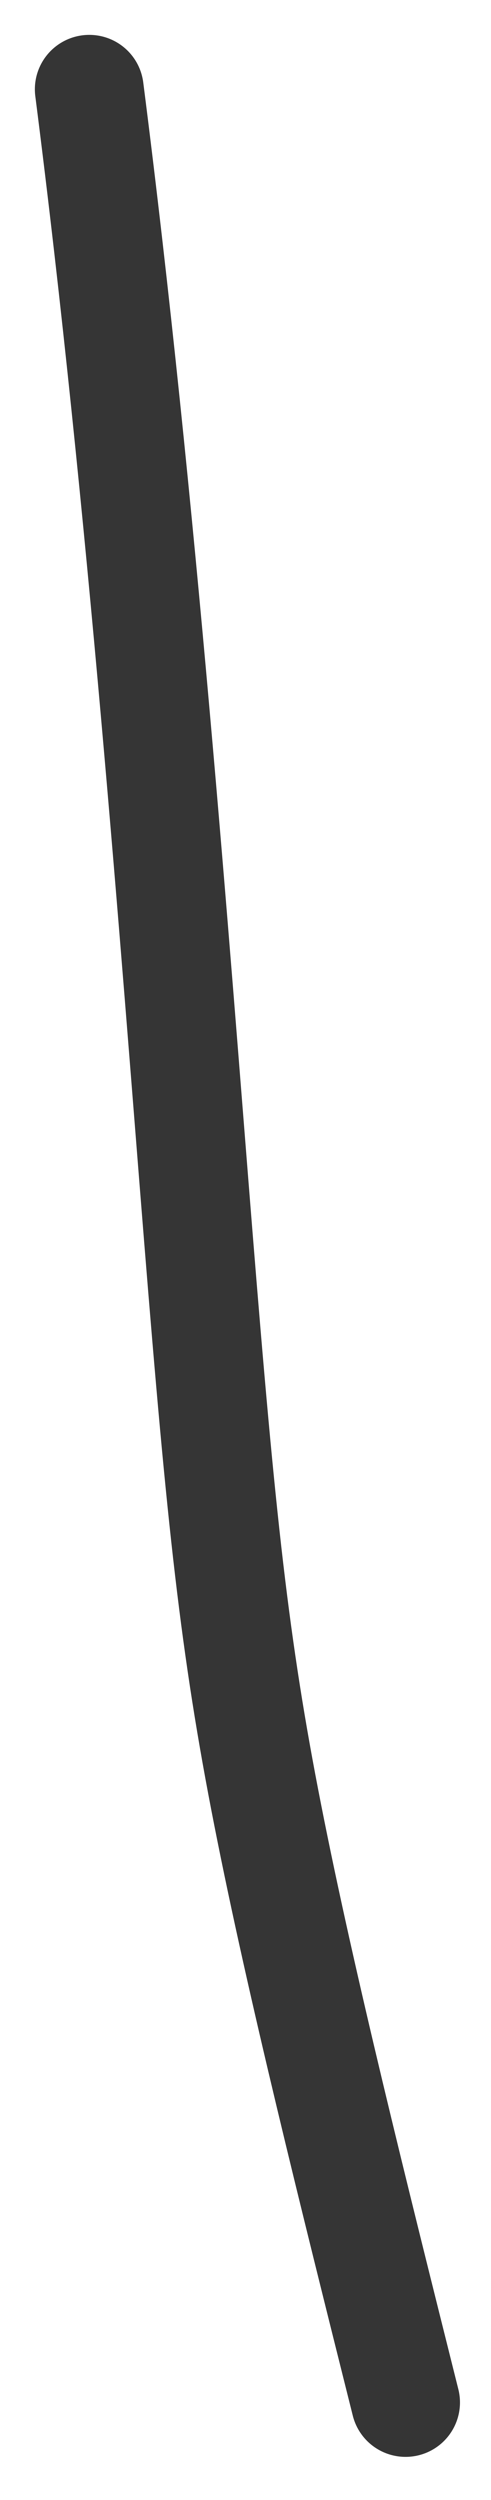 <?xml version="1.0" encoding="utf-8"?>
<svg xmlns="http://www.w3.org/2000/svg" fill="none" height="100%" overflow="visible" preserveAspectRatio="none" style="display: block;" viewBox="0 0 11 56" width="100%">
<path d="M9.086 53.814C7.916 49.137 6.747 44.461 5.999 40.663C5.251 36.866 4.958 34.089 4.442 27.69C3.926 21.291 3.196 11.353 2 2" id="Vector 95" stroke="#353535" stroke-linecap="round" stroke-width="2.438"/>
</svg>